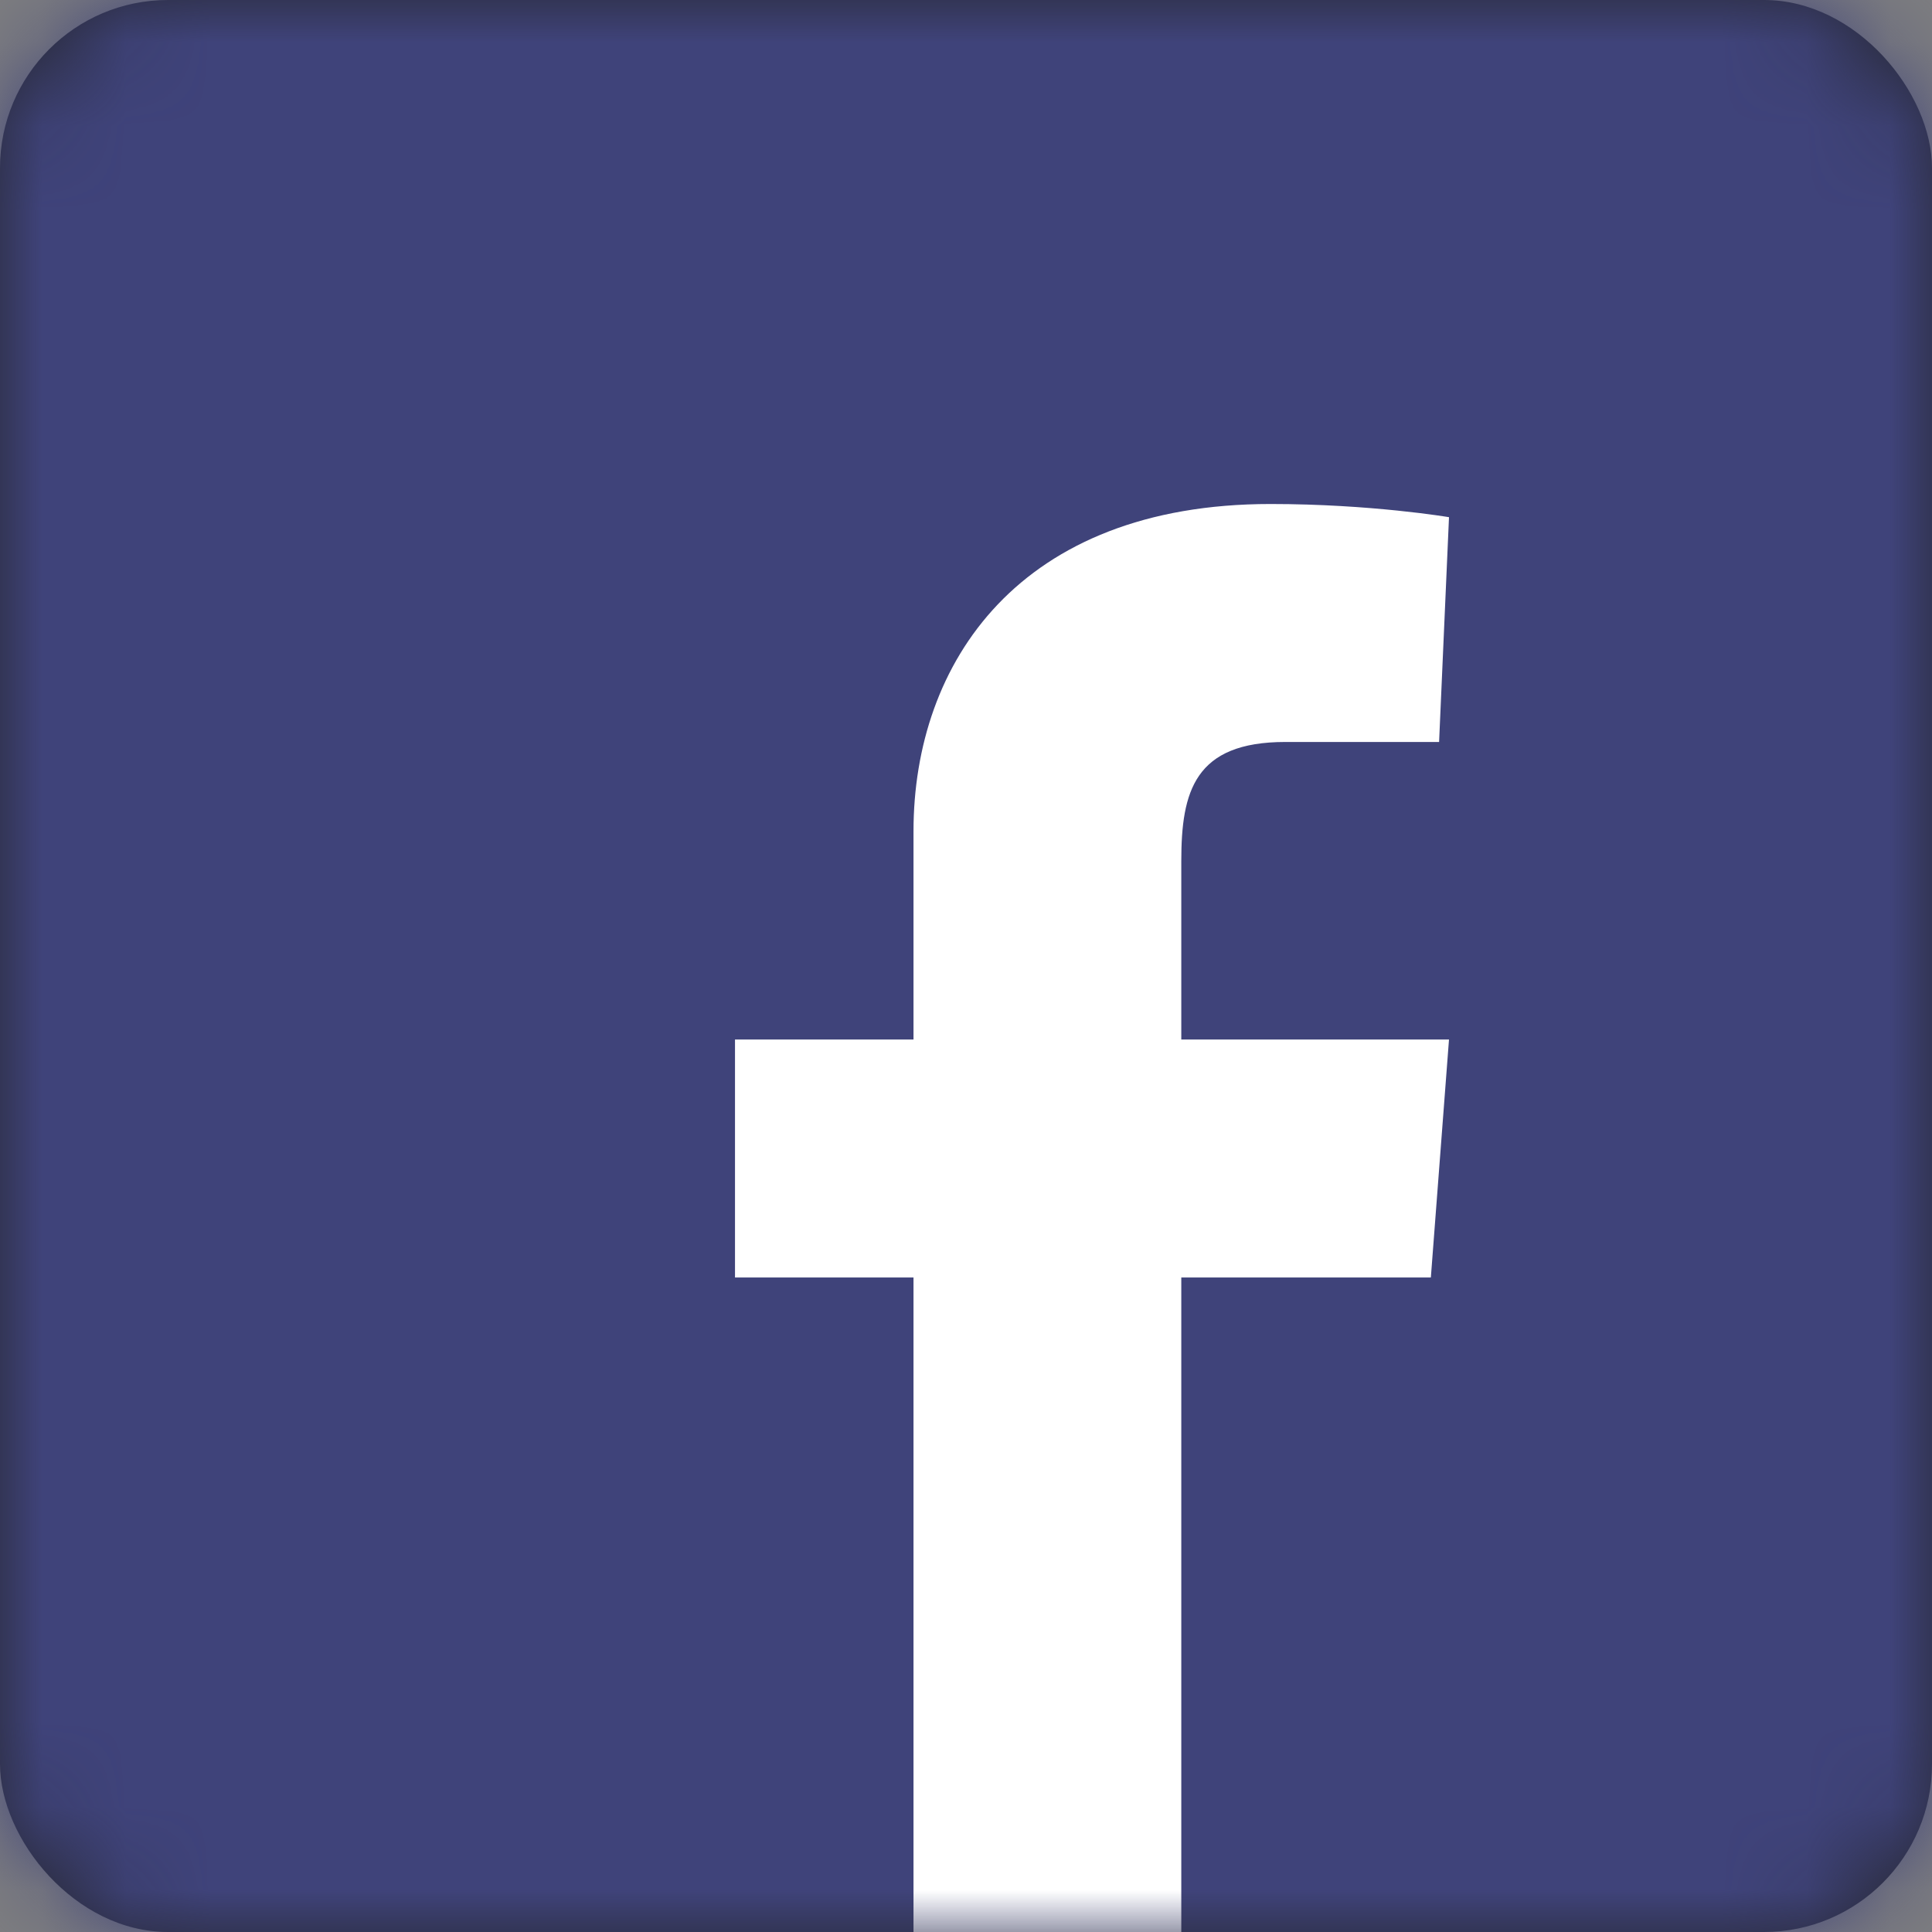 <?xml version="1.0" encoding="UTF-8"?>
<svg width="23px" height="23px" viewBox="0 0 23 23" version="1.1" xmlns="http://www.w3.org/2000/svg" xmlns:xlink="http://www.w3.org/1999/xlink">
    <rect x="0" y="0" width="23" height="23" fill="#808080" stroke="none"/>
    <!-- Generator: Sketch 48.2 (47327) - http://www.bohemiancoding.com/sketch -->
    <title>Icons/Social/Facebook</title>
    <desc>Created with Sketch.</desc>
    <defs>
        <rect id="path-1" x="0" y="0" width="23" height="23" rx="2"></rect>
    </defs>
    <g id="Styles/Icons" stroke="none" stroke-width="1" fill="none" fill-rule="evenodd">
        <g id="Icons/Social/Facebook">
            <mask id="mask-2" fill="white">
                <use xlink:href="#path-1"></use>
            </mask>
            <use id="Rectangle" fill="#272833" xlink:href="#path-1"></use>
            <g id="Colors/SM/BG/Normal" mask="url(#mask-2)" fill="#3F437A">
                <rect id="Rectangle-3" x="0" y="0" width="23" height="23"></rect>
            </g>
            <path d="M10.875,23 L14.063,23 L14.063,15.208 L17.034,15.208 L17.25,12.375 L14.063,12.375 L14.063,10.25 C14.063,9.424 14.22,8.833 15.302,8.833 L17.132,8.833 L17.25,6.157 C17.25,6.157 16.325,6 15.125,6 C12.134,6 10.875,7.889 10.875,9.896 L10.875,12.375 L8.75,12.375 L8.75,15.208 L10.875,15.208 L10.875,23 Z" id="facebook" fill="#FFFFFF" mask="url(#mask-2)"></path>
        </g>
    </g>
</svg>